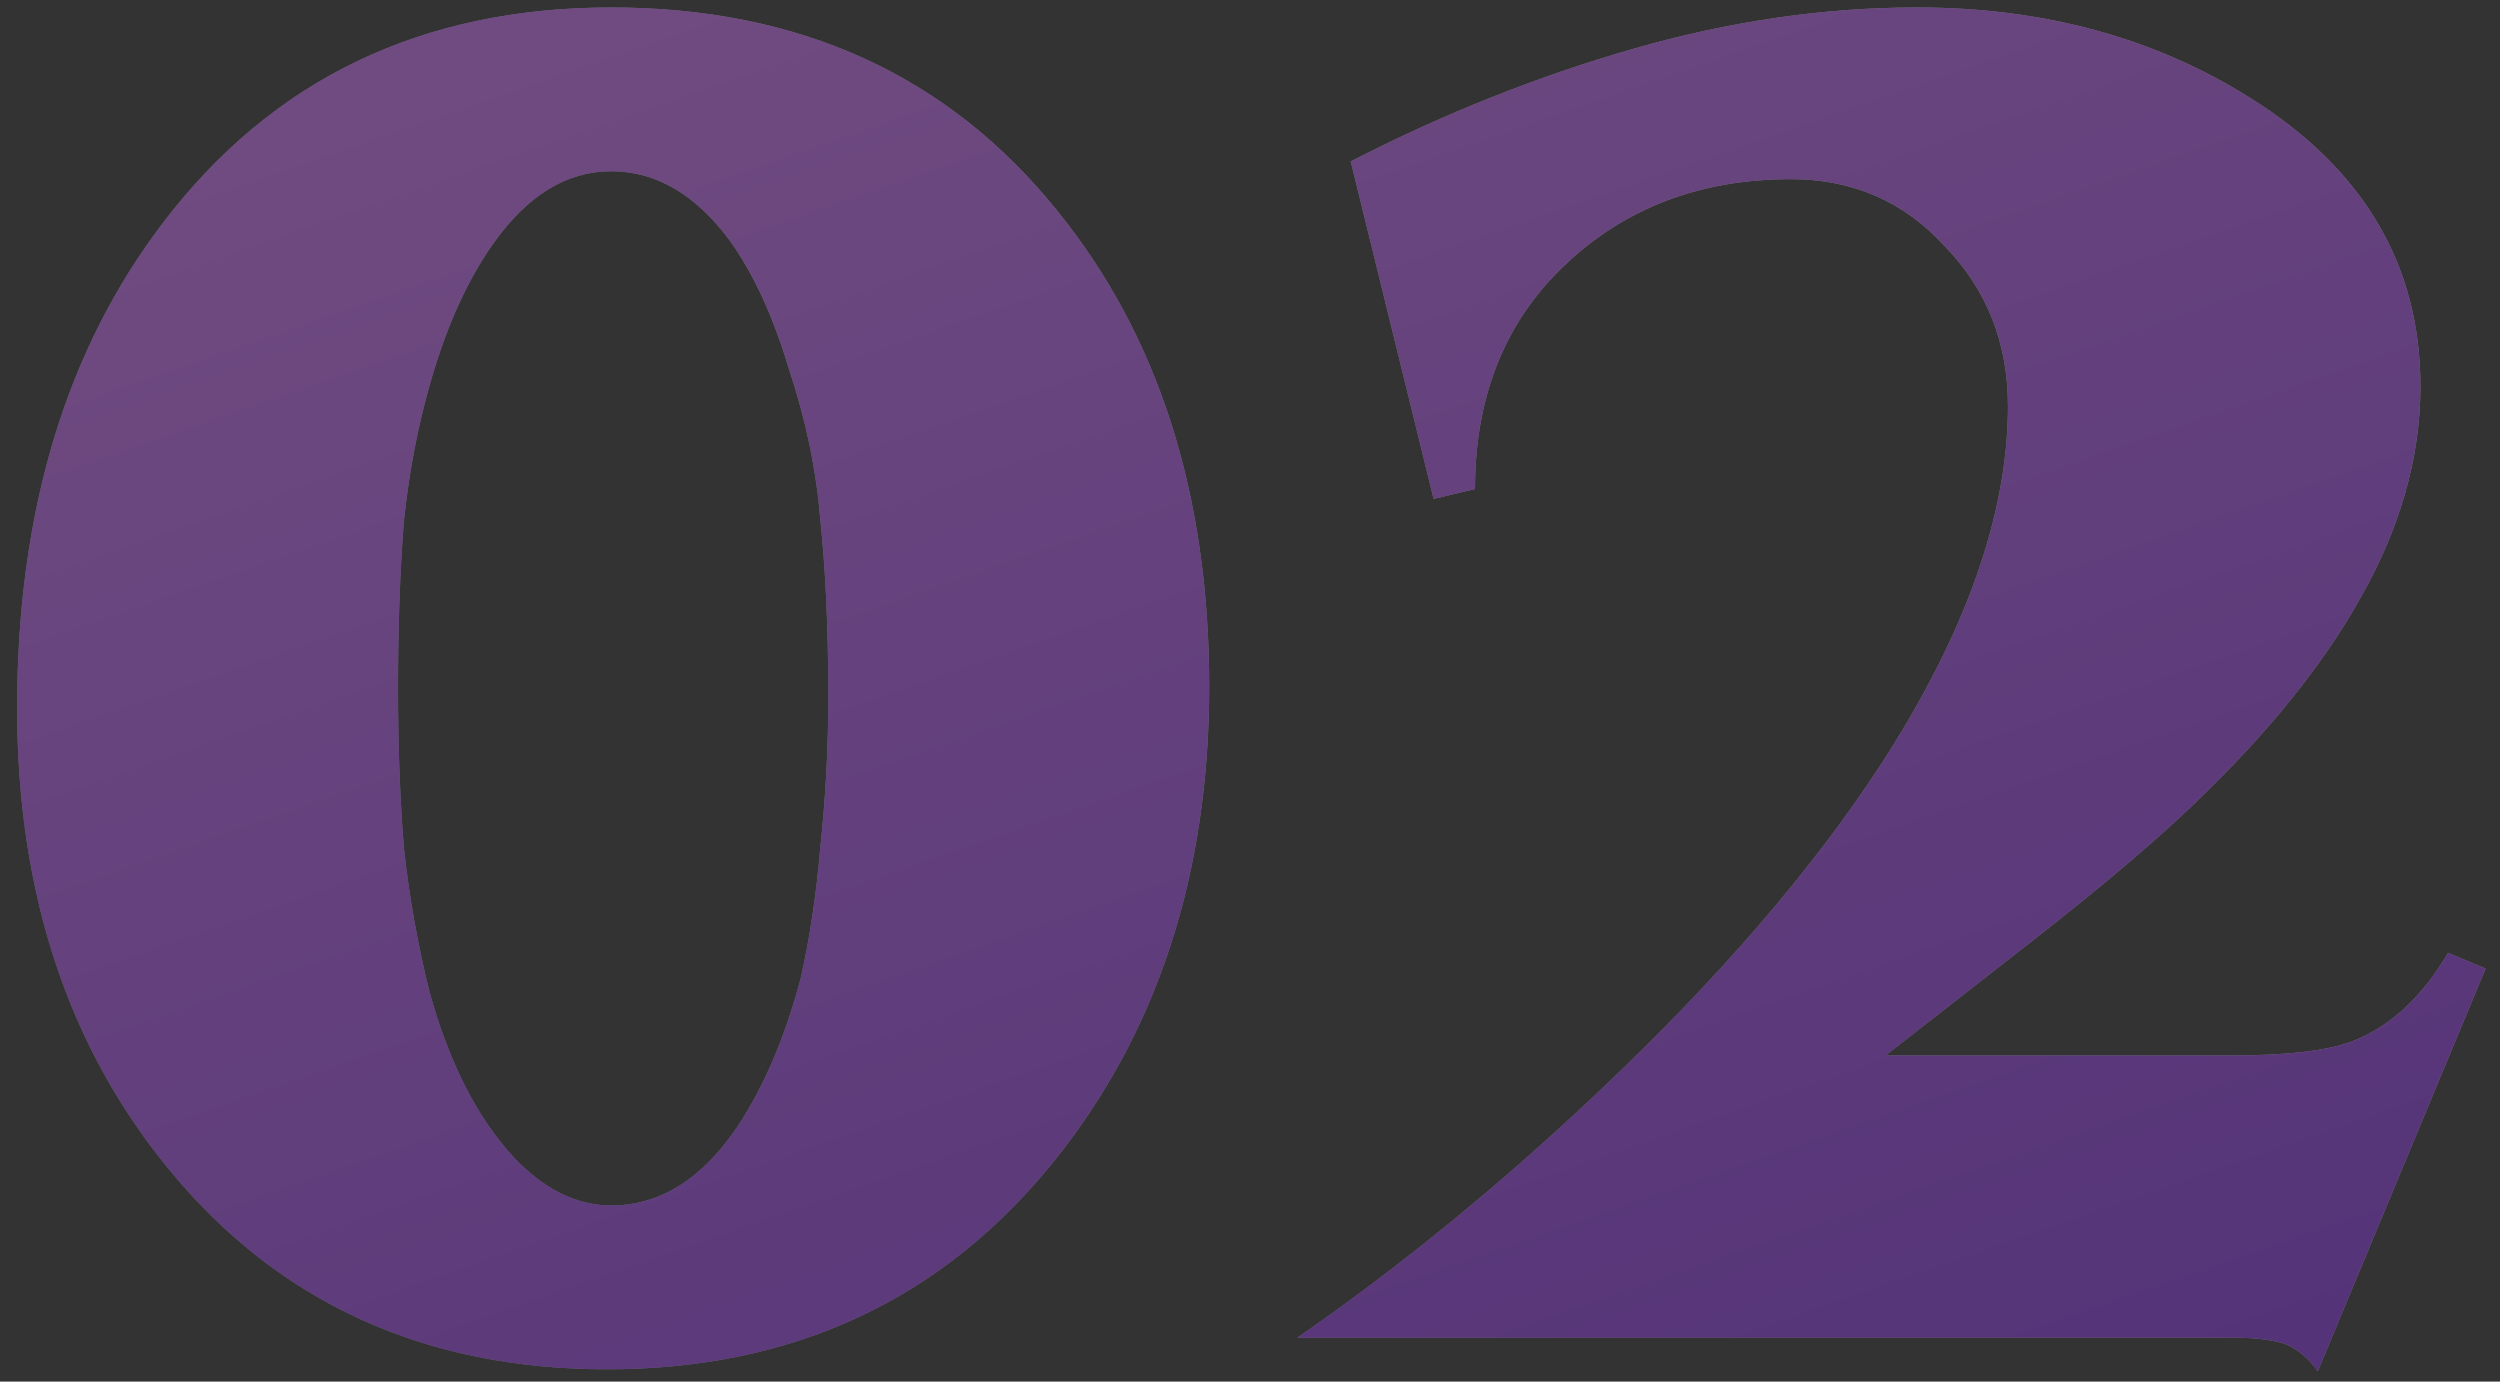 <?xml version="1.0" encoding="UTF-8"?> <svg xmlns="http://www.w3.org/2000/svg" width="114" height="63" viewBox="0 0 114 63" fill="none"><rect x="0" y="0" width="114" height="63" fill="#333333" stroke="none"/> <g opacity="0.4"> <path d="M27.69 62.44C19.41 62.44 12.78 59.44 7.8 53.44C3.12 47.8 0.78 40.75 0.78 32.29C0.78 23.35 3 15.97 7.44 10.15C12.42 3.61 19.23 0.34 27.87 0.34C36.45 0.34 43.23 3.43 48.21 9.61C52.83 15.31 55.14 22.54 55.14 31.3C55.14 39.88 52.77 47.11 48.03 52.99C42.93 59.29 36.15 62.44 27.69 62.44ZM19.68 17.26C19.08 19.3 18.66 21.46 18.42 23.74C18.24 26.02 18.15 28.57 18.15 31.39C18.15 34.03 18.24 36.46 18.42 38.68C18.66 40.9 19.05 43.09 19.59 45.25C20.49 48.49 21.78 51.01 23.46 52.81C24.84 54.25 26.31 54.97 27.87 54.97C30.09 54.97 32.01 53.77 33.63 51.37C34.83 49.57 35.79 47.32 36.51 44.62C36.93 42.76 37.23 40.75 37.41 38.59C37.65 36.37 37.77 34.09 37.77 31.75C37.77 28.69 37.65 26.02 37.41 23.74C37.23 21.46 36.75 19.15 35.97 16.81C35.25 14.41 34.35 12.46 33.27 10.96C31.71 8.86 29.91 7.81 27.87 7.81C25.83 7.81 24.03 8.92 22.47 11.14C21.33 12.76 20.4 14.8 19.68 17.26ZM105.692 62.53C105.272 61.93 104.762 61.51 104.162 61.27C103.562 61.09 102.812 61 101.912 61H100.472H59.162C63.842 57.76 68.432 54.01 72.932 49.75C78.392 44.59 82.682 39.61 85.802 34.81C89.642 28.87 91.562 23.44 91.562 18.52C91.562 15.64 90.602 13.21 88.682 11.23C86.822 9.19 84.482 8.17 81.662 8.17C77.522 8.17 74.072 9.49 71.312 12.13C68.612 14.71 67.262 18.1 67.262 22.3L65.372 22.75L61.592 7.36C65.792 5.2 70.082 3.49 74.462 2.23C78.842 0.97 83.162 0.34 87.422 0.34C93.182 0.34 98.252 1.72 102.632 4.48C107.792 7.72 110.372 12.1 110.372 17.62C110.372 20.92 109.412 24.22 107.492 27.52C105.872 30.34 103.592 33.19 100.652 36.07C98.792 37.93 96.092 40.24 92.552 43L85.982 48.13H99.842H101.732C104.252 48.13 106.082 47.92 107.222 47.5C108.962 46.84 110.432 45.49 111.632 43.45L113.342 44.17L105.692 62.53Z" fill="url(#paint0_linear_200_3940)"></path> <path d="M27.69 62.44C19.41 62.44 12.78 59.44 7.8 53.44C3.12 47.8 0.78 40.75 0.78 32.29C0.78 23.35 3 15.97 7.44 10.15C12.42 3.61 19.23 0.34 27.87 0.34C36.45 0.34 43.23 3.43 48.21 9.61C52.83 15.31 55.14 22.54 55.14 31.3C55.14 39.88 52.77 47.11 48.03 52.99C42.93 59.29 36.15 62.44 27.69 62.44ZM19.68 17.26C19.08 19.3 18.66 21.46 18.42 23.74C18.24 26.02 18.15 28.57 18.15 31.39C18.15 34.03 18.24 36.46 18.42 38.68C18.66 40.9 19.05 43.09 19.59 45.25C20.49 48.49 21.78 51.01 23.46 52.81C24.84 54.25 26.31 54.97 27.87 54.97C30.09 54.97 32.01 53.77 33.63 51.37C34.83 49.57 35.79 47.32 36.51 44.62C36.93 42.76 37.23 40.75 37.41 38.59C37.65 36.37 37.77 34.09 37.77 31.75C37.77 28.69 37.65 26.02 37.41 23.74C37.23 21.46 36.75 19.15 35.97 16.81C35.25 14.41 34.35 12.46 33.27 10.96C31.71 8.86 29.91 7.81 27.87 7.81C25.83 7.81 24.03 8.92 22.47 11.14C21.33 12.76 20.4 14.8 19.68 17.26ZM105.692 62.53C105.272 61.93 104.762 61.51 104.162 61.27C103.562 61.09 102.812 61 101.912 61H100.472H59.162C63.842 57.76 68.432 54.01 72.932 49.75C78.392 44.59 82.682 39.61 85.802 34.81C89.642 28.87 91.562 23.44 91.562 18.52C91.562 15.64 90.602 13.21 88.682 11.23C86.822 9.19 84.482 8.17 81.662 8.17C77.522 8.17 74.072 9.49 71.312 12.13C68.612 14.71 67.262 18.1 67.262 22.3L65.372 22.75L61.592 7.36C65.792 5.2 70.082 3.49 74.462 2.23C78.842 0.97 83.162 0.34 87.422 0.34C93.182 0.34 98.252 1.72 102.632 4.48C107.792 7.72 110.372 12.1 110.372 17.62C110.372 20.92 109.412 24.22 107.492 27.52C105.872 30.34 103.592 33.19 100.652 36.07C98.792 37.93 96.092 40.24 92.552 43L85.982 48.13H99.842H101.732C104.252 48.13 106.082 47.92 107.222 47.5C108.962 46.84 110.432 45.49 111.632 43.45L113.342 44.17L105.692 62.53Z" fill="url(#paint1_linear_200_3940)"></path> </g> <defs> <linearGradient id="paint0_linear_200_3940" x1="-3" y1="107.5" x2="121.253" y2="102.628" gradientUnits="userSpaceOnUse"> <stop stop-color="#B5A8DB"></stop> <stop offset="1" stop-color="#FFF9EE"></stop> </linearGradient> <linearGradient id="paint1_linear_200_3940" x1="54.447" y1="-8.787" x2="89.342" y2="91.774" gradientUnits="userSpaceOnUse"> <stop stop-color="#C96EF4"></stop> <stop offset="1" stop-color="#7221D9"></stop> </linearGradient> </defs> </svg> 